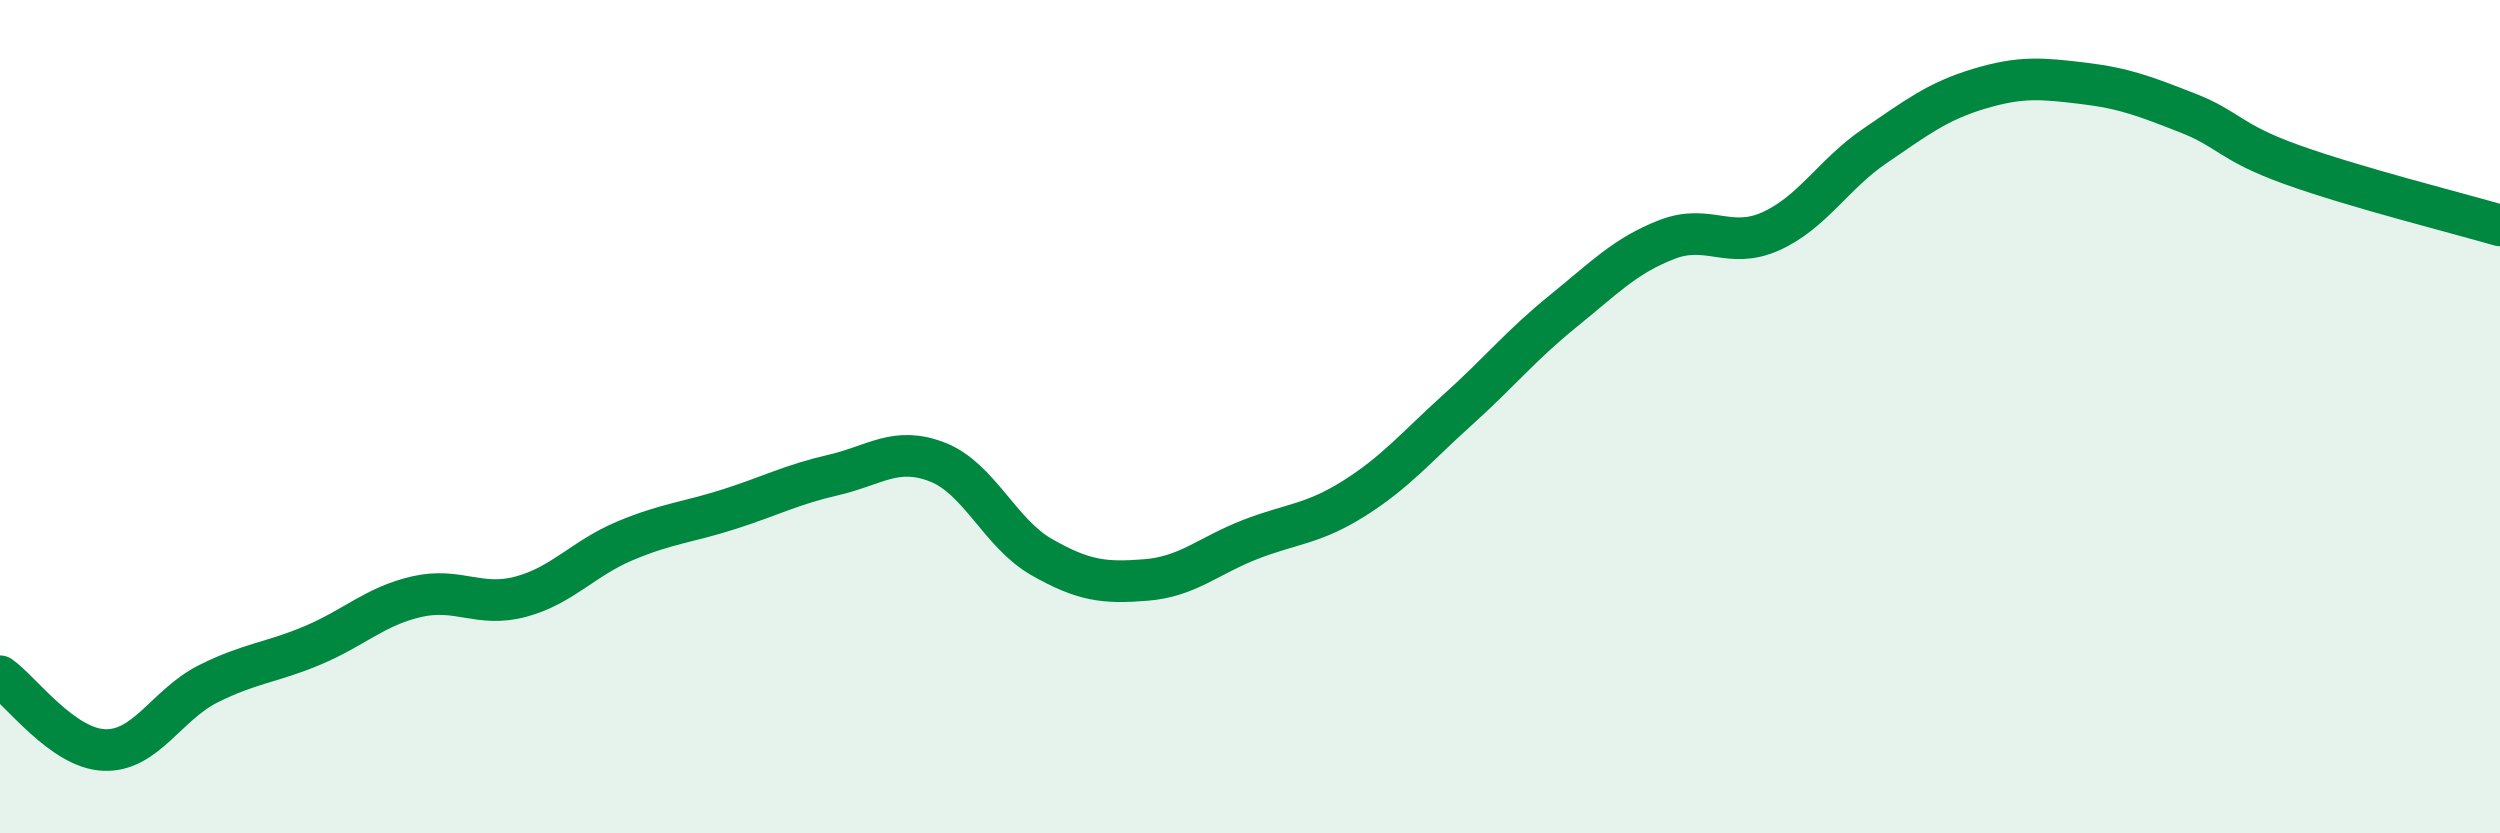 
    <svg width="60" height="20" viewBox="0 0 60 20" xmlns="http://www.w3.org/2000/svg">
      <path
        d="M 0,16.23 C 0.5,16.58 1.5,17.96 2.5,18 C 3.5,18.04 4,16.91 5,16.41 C 6,15.91 6.5,15.91 7.5,15.49 C 8.5,15.07 9,14.55 10,14.32 C 11,14.09 11.5,14.59 12.5,14.32 C 13.5,14.05 14,13.4 15,12.98 C 16,12.56 16.5,12.54 17.5,12.22 C 18.5,11.9 19,11.63 20,11.4 C 21,11.17 21.5,10.7 22.5,11.09 C 23.5,11.48 24,12.8 25,13.37 C 26,13.94 26.5,14 27.5,13.92 C 28.5,13.84 29,13.34 30,12.95 C 31,12.56 31.5,12.59 32.5,11.96 C 33.5,11.33 34,10.72 35,9.82 C 36,8.92 36.5,8.29 37.5,7.48 C 38.5,6.67 39,6.14 40,5.75 C 41,5.36 41.5,6 42.5,5.55 C 43.5,5.1 44,4.18 45,3.5 C 46,2.82 46.5,2.43 47.5,2.13 C 48.5,1.83 49,1.88 50,2 C 51,2.12 51.5,2.32 52.5,2.71 C 53.5,3.1 53.5,3.41 55,3.95 C 56.5,4.49 59,5.12 60,5.41L60 20L0 20Z"
        fill="#008740"
        opacity="0.1"
        stroke-linecap="round"
        stroke-linejoin="round"
      />
      <path
        d="M 0,16.23 C 0.5,16.58 1.5,17.96 2.5,18 C 3.5,18.04 4,16.91 5,16.41 C 6,15.91 6.5,15.91 7.5,15.49 C 8.5,15.07 9,14.55 10,14.32 C 11,14.09 11.5,14.59 12.5,14.32 C 13.5,14.05 14,13.4 15,12.98 C 16,12.56 16.5,12.54 17.5,12.22 C 18.5,11.9 19,11.63 20,11.4 C 21,11.17 21.5,10.7 22.5,11.09 C 23.5,11.48 24,12.8 25,13.37 C 26,13.94 26.5,14 27.5,13.92 C 28.5,13.84 29,13.34 30,12.95 C 31,12.56 31.5,12.59 32.5,11.96 C 33.5,11.33 34,10.72 35,9.82 C 36,8.92 36.5,8.29 37.5,7.48 C 38.5,6.67 39,6.14 40,5.75 C 41,5.36 41.5,6 42.5,5.55 C 43.5,5.1 44,4.18 45,3.5 C 46,2.82 46.5,2.43 47.5,2.13 C 48.5,1.83 49,1.88 50,2 C 51,2.12 51.5,2.32 52.5,2.71 C 53.5,3.1 53.5,3.41 55,3.95 C 56.5,4.49 59,5.12 60,5.41"
        stroke="#008740"
        stroke-width="1"
        fill="none"
        stroke-linecap="round"
        stroke-linejoin="round"
      />
    </svg>
  